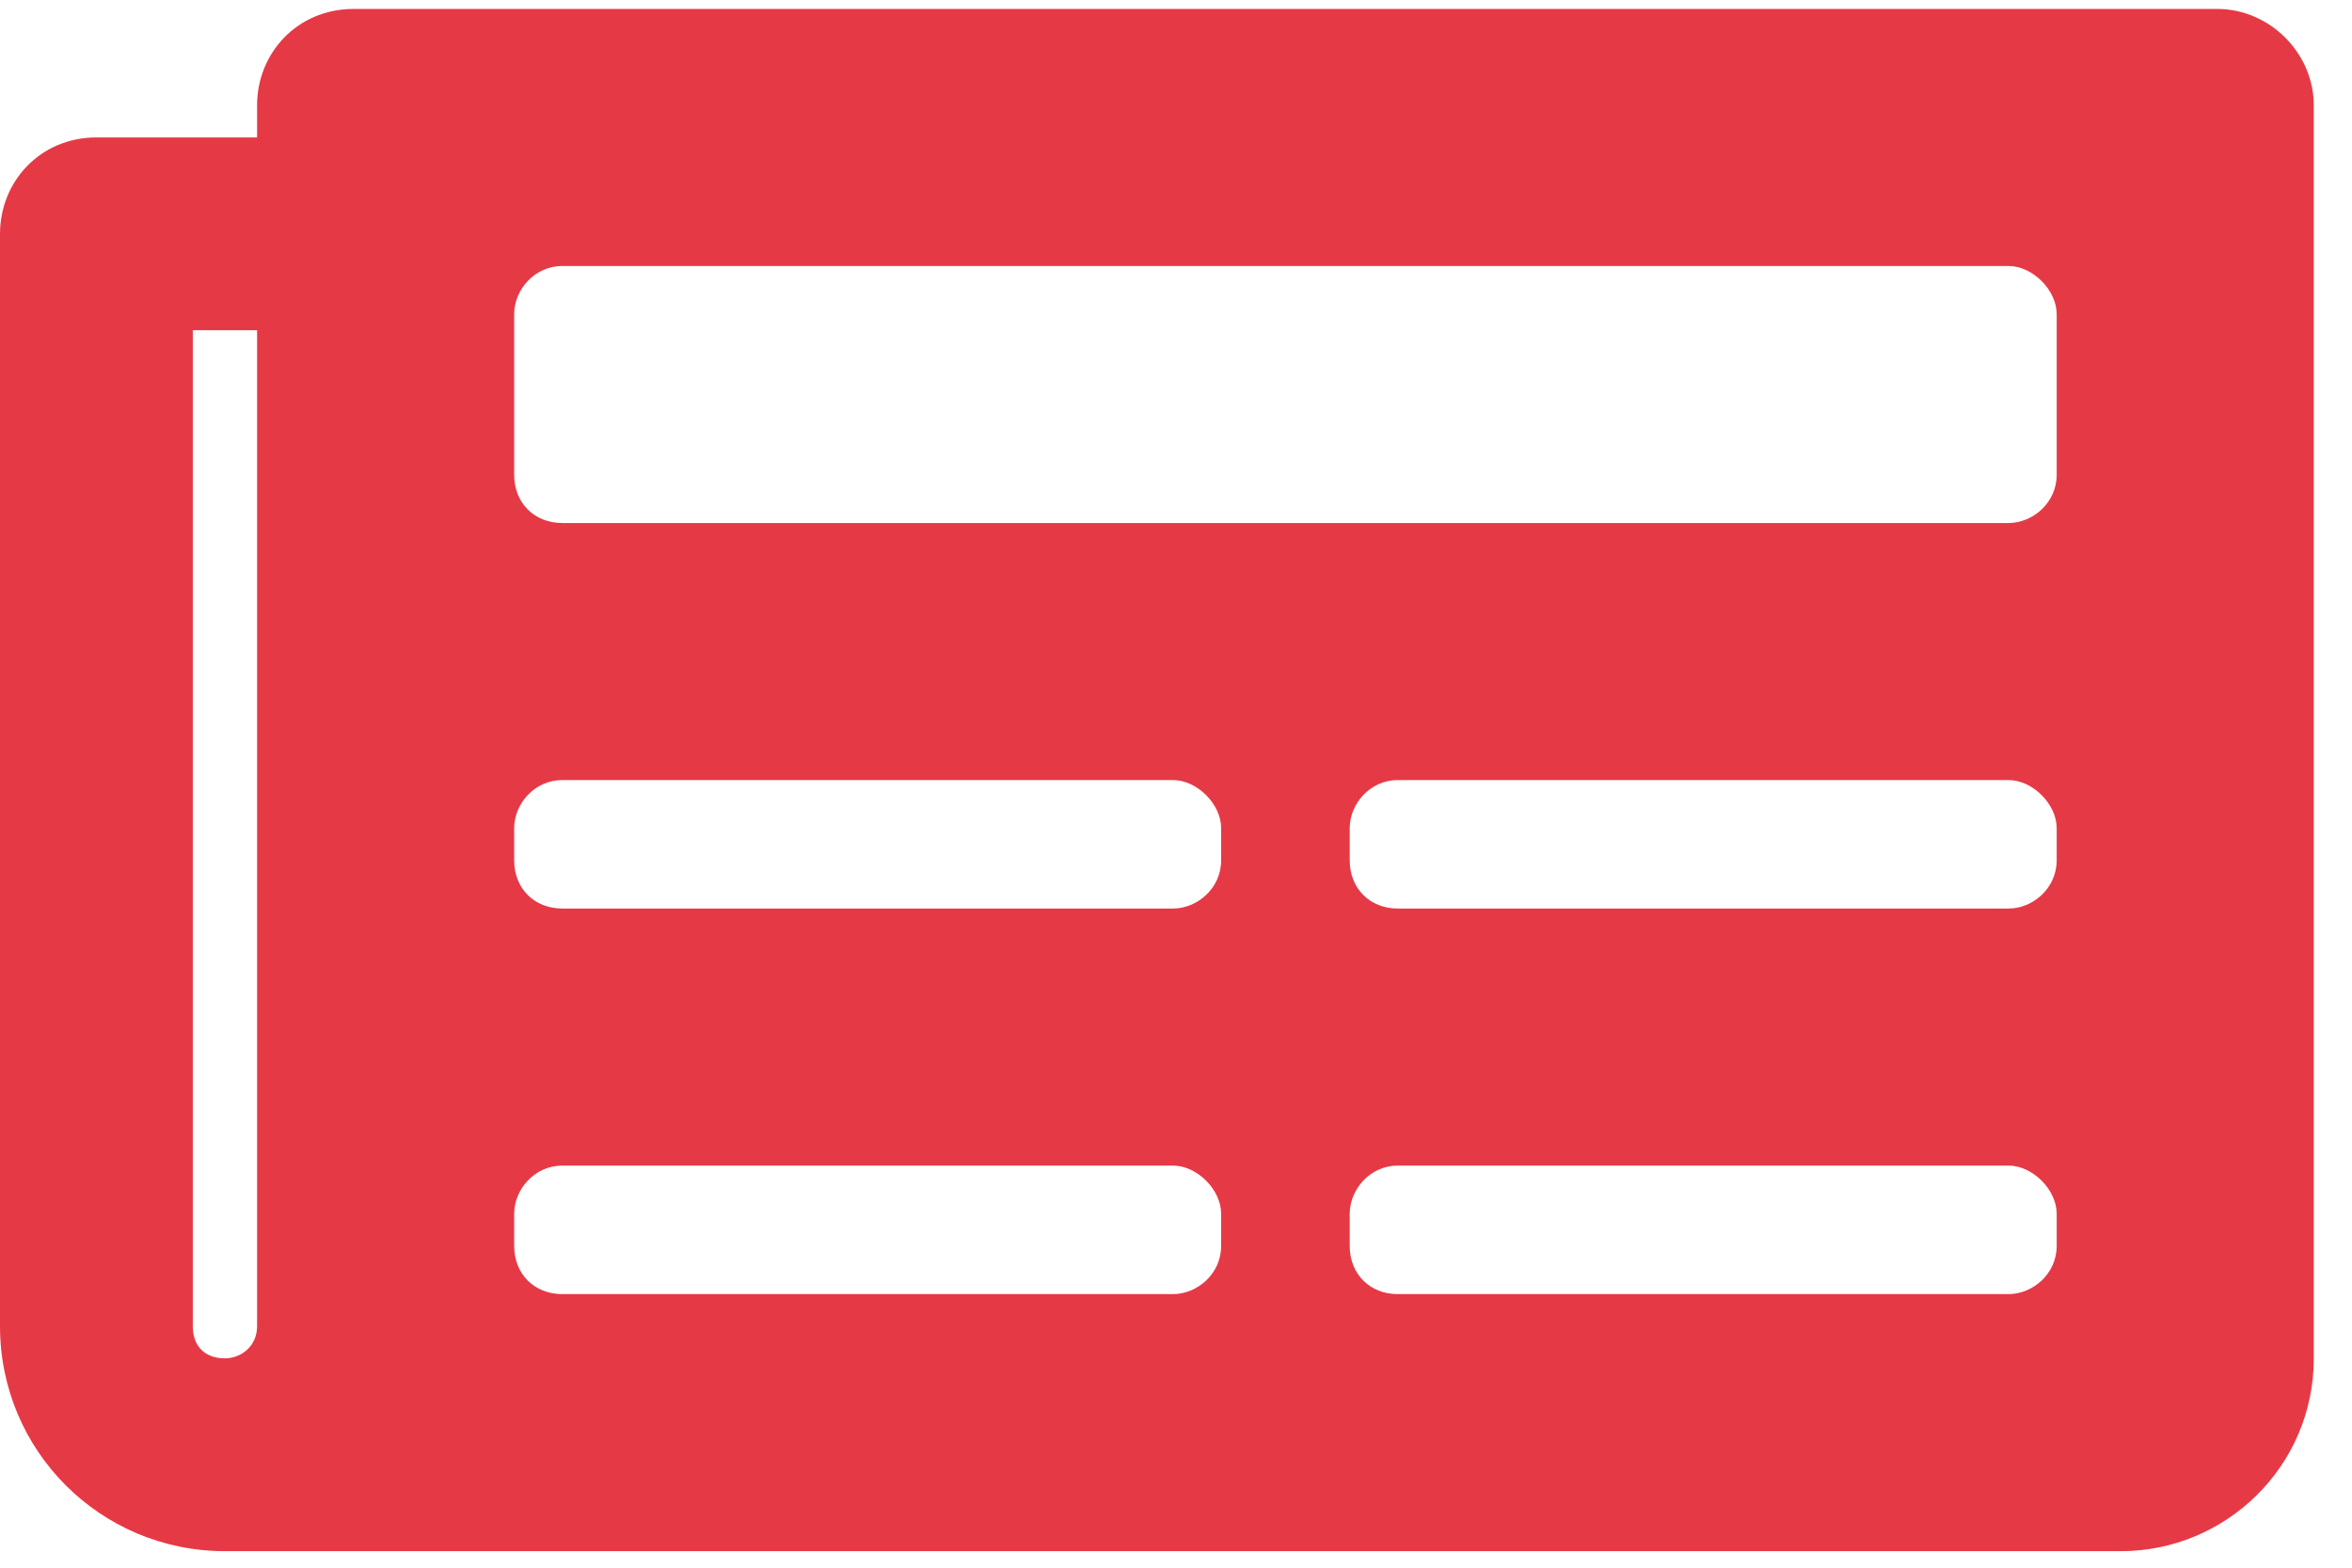 <svg width="36" height="24" viewBox="0 0 36 24" fill="none" xmlns="http://www.w3.org/2000/svg">
<path d="M33.939 0.137C34.739 0.137 35.415 0.813 35.415 1.612V20.795C35.415 22.455 34.062 23.747 32.464 23.747H3.443C1.537 23.747 0 22.209 0 20.303V3.58C0 2.78 0.615 2.104 1.476 2.104H3.935V1.612C3.935 0.813 4.55 0.137 5.411 0.137H33.939ZM3.443 20.795C3.689 20.795 3.935 20.611 3.935 20.303V5.055H2.951V20.303C2.951 20.611 3.136 20.795 3.443 20.795ZM17.953 19.812C18.322 19.812 18.691 19.504 18.691 19.074V18.582C18.691 18.213 18.322 17.844 17.953 17.844H8.608C8.177 17.844 7.87 18.213 7.87 18.582V19.074C7.87 19.504 8.177 19.812 8.608 19.812H17.953ZM30.742 19.812C31.111 19.812 31.48 19.504 31.48 19.074V18.582C31.48 18.213 31.111 17.844 30.742 17.844H21.396C20.966 17.844 20.659 18.213 20.659 18.582V19.074C20.659 19.504 20.966 19.812 21.396 19.812H30.742ZM17.953 13.909C18.322 13.909 18.691 13.602 18.691 13.171V12.679C18.691 12.31 18.322 11.942 17.953 11.942H8.608C8.177 11.942 7.87 12.31 7.87 12.679V13.171C7.87 13.602 8.177 13.909 8.608 13.909H17.953ZM30.742 13.909C31.111 13.909 31.48 13.602 31.48 13.171V12.679C31.48 12.31 31.111 11.942 30.742 11.942H21.396C20.966 11.942 20.659 12.31 20.659 12.679V13.171C20.659 13.602 20.966 13.909 21.396 13.909H30.742ZM30.742 8.007C31.111 8.007 31.48 7.699 31.48 7.269V4.809C31.48 4.441 31.111 4.072 30.742 4.072H8.608C8.177 4.072 7.87 4.441 7.87 4.809V7.269C7.87 7.699 8.177 8.007 8.608 8.007H30.742Z" fill="#E63946"/>
</svg>
